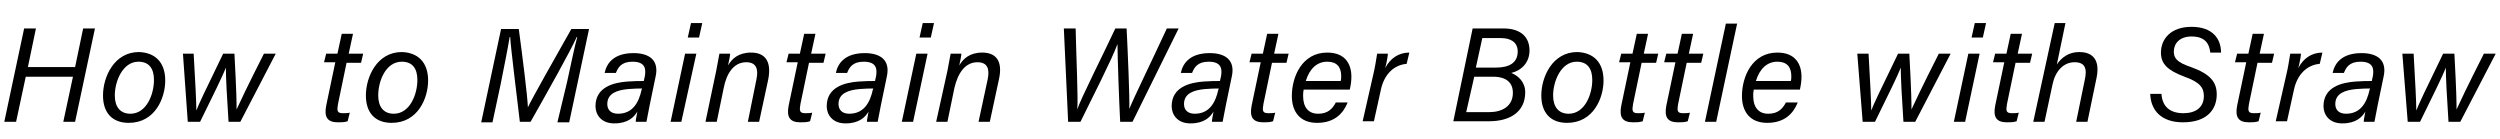 <?xml version="1.0" encoding="utf-8"?>
<!-- Generator: Adobe Illustrator 25.0.1, SVG Export Plug-In . SVG Version: 6.00 Build 0)  -->
<svg version="1.1" id="レイヤー_1" xmlns="http://www.w3.org/2000/svg" xmlns:xlink="http://www.w3.org/1999/xlink" x="0px"
	 y="0px" viewBox="0 0 466 26" style="enable-background:new 0 0 466 26;" xml:space="preserve" height="26px" width="466px">
<g>
	<path d="M4.5,5.3h2.2l-1.5,7.2h8.8l1.5-7.2h2.2L14,22.7h-2.2l1.8-8.4H4.8L3,22.7H0.8L4.5,5.3z"/>
	<path d="M30.8,15c0,3.3-1.9,7.9-6.8,7.9c-3.1,0-4.8-1.9-4.8-5.1c0-3.5,2.1-8.1,6.7-8.1C28.9,9.8,30.8,11.6,30.8,15z M21.4,17.8
		c0,2.1,1,3.4,2.9,3.4c3,0,4.4-3.6,4.4-6.3c0-2.1-0.9-3.4-2.9-3.4C22.9,11.5,21.4,15.1,21.4,17.8z"/>
	<path d="M36.1,10c0.3,5.3,0.5,9,0.5,10.6h0c0.5-1.3,1.5-3.4,5-10.6h2.1c0.4,7.4,0.4,9.3,0.4,10.4h0c0.6-1.3,1.9-4.1,5.1-10.4h2.2
		l-6.6,12.7h-2.2c-0.3-4.4-0.5-8.4-0.5-10.1h0c-0.6,1.6-2.4,5.2-4.8,10.1H35L34.1,10H36.1z"/>
	<path d="M60.8,10h2.1l0.8-3.7h2.1L65,10h2.7l-0.4,1.7h-2.7L63,19.4c-0.2,1.2-0.2,1.7,0.9,1.7c0.4,0,0.9,0,1.3-0.1l-0.4,1.6
		c-0.6,0.2-1.2,0.2-1.8,0.2c-2,0-2.6-1-2.2-3.1l1.7-8.1h-2.1L60.8,10z"/>
	<path d="M79.8,15c0,3.3-1.9,7.9-6.8,7.9c-3.1,0-4.8-1.9-4.8-5.1c0-3.5,2.1-8.1,6.7-8.1C77.9,9.8,79.8,11.6,79.8,15z M70.5,17.8
		c0,2.1,1,3.4,2.9,3.4c3,0,4.4-3.6,4.4-6.3c0-2.1-0.9-3.4-2.9-3.4C71.9,11.5,70.5,15.1,70.5,17.8z"/>
	<path d="M105.7,15.3c0.7-3.2,1.4-6.6,1.9-8.4h-0.1c-1.2,2.7-5.6,10.5-8.6,15.8h-2c-0.5-4.3-1.7-13.8-1.8-15.8H95
		c-0.3,1.9-1.1,5.9-1.7,8.9l-1.5,7h-2.1l3.7-17.4h3.3c0.7,5.2,1.6,12.3,1.7,14.6h0c0.8-1.7,5.1-9.3,8.1-14.6h3.3l-3.7,17.4h-2.2
		L105.7,15.3z"/>
	<path d="M121.1,19.6c-0.2,1.1-0.5,2.6-0.6,3.1h-2c0-0.5,0.2-1.2,0.3-1.9c-0.6,1-1.7,2.2-4.3,2.2c-2.5,0-3.5-1.7-3.5-3.2
		c0-3.6,3.4-4.4,5.9-4.6c1.3-0.1,2.4-0.1,3.1-0.1l0.2-0.9c0.2-1.2,0.2-2.7-2.3-2.7c-2.1,0-2.7,1.1-3.1,2.1h-2.1
		c0.4-1.9,1.8-3.7,5.4-3.7c2.9,0,4.8,1.3,4.1,4.4L121.1,19.6z M119.7,16.5c-0.7,0-1.5,0-2.6,0.1c-2.1,0.2-3.9,0.8-3.9,2.8
		c0,1,0.6,1.8,2,1.8c2.8,0,3.9-2.2,4.4-4.5L119.7,16.5z"/>
	<path d="M127.7,10h2.1L127,22.7H125L127.7,10z M128.8,4.3h2.1l-0.6,2.7h-2.1L128.8,4.3z"/>
	<path d="M133.5,13.2c0.2-1.1,0.4-2.2,0.6-3.2h2c0,0.4-0.3,1.8-0.4,2.2c0.7-1.2,1.9-2.4,4.3-2.4c2.4,0,3.9,1.4,3.2,5l-1.7,7.9h-2.1
		l1.6-7.9c0.4-1.9,0-3.2-1.9-3.2c-2.4,0-3.7,2.2-4.2,4.8l-1.3,6.3h-2.1L133.5,13.2z"/>
	<path d="M147,10h2.1l0.8-3.7h2.1l-0.8,3.7h2.7l-0.4,1.7h-2.7l-1.6,7.7c-0.2,1.2-0.2,1.7,0.9,1.7c0.4,0,0.9,0,1.3-0.1l-0.4,1.6
		c-0.6,0.2-1.2,0.2-1.8,0.2c-2,0-2.6-1-2.2-3.1l1.7-8.1h-2.1L147,10z"/>
	<path d="M164.2,19.6c-0.2,1.1-0.5,2.6-0.6,3.1h-2c0-0.5,0.2-1.2,0.3-1.9c-0.6,1-1.7,2.2-4.3,2.2c-2.5,0-3.5-1.7-3.5-3.2
		c0-3.6,3.4-4.4,5.9-4.6c1.3-0.1,2.4-0.1,3.1-0.1l0.2-0.9c0.2-1.2,0.2-2.7-2.3-2.7c-2.1,0-2.7,1.1-3.1,2.1h-2.1
		c0.4-1.9,1.8-3.7,5.4-3.7c2.9,0,4.8,1.3,4.1,4.4L164.2,19.6z M162.8,16.5c-0.7,0-1.5,0-2.6,0.1c-2.1,0.2-3.9,0.8-3.9,2.8
		c0,1,0.6,1.8,2,1.8c2.8,0,3.9-2.2,4.4-4.5L162.8,16.5z"/>
	<path d="M170.8,10h2.1l-2.7,12.7h-2.1L170.8,10z M172,4.3h2.1l-0.6,2.7h-2.1L172,4.3z"/>
	<path d="M176.6,13.2c0.2-1.1,0.4-2.2,0.6-3.2h2c0,0.4-0.3,1.8-0.4,2.2c0.7-1.2,1.9-2.4,4.3-2.4c2.4,0,3.9,1.4,3.1,5l-1.7,7.9h-2.1
		l1.7-7.9c0.4-1.9,0-3.2-1.9-3.2c-2.4,0-3.7,2.2-4.3,4.8l-1.3,6.3h-2.1L176.6,13.2z"/>
	<path d="M199.1,22.7l-0.8-17.4h2.2c0.1,5,0.5,13.4,0.3,15.1h0c0.6-1.9,5.1-10.8,7.1-15.1h2.1c0.2,3.9,0.6,13.1,0.5,15h0
		c0.8-2,4.6-9.8,7-15h2.2l-8.6,17.4h-2.3c-0.2-3.8-0.5-12.3-0.5-14.5h0c-0.9,2.6-5,10.6-6.9,14.5H199.1z"/>
	<path d="M228.5,19.6c-0.2,1.1-0.5,2.6-0.6,3.1h-2c0-0.5,0.2-1.2,0.3-1.9c-0.6,1-1.7,2.2-4.3,2.2c-2.5,0-3.5-1.7-3.5-3.2
		c0-3.6,3.4-4.4,5.9-4.6c1.3-0.1,2.4-0.1,3.1-0.1l0.2-0.9c0.2-1.2,0.2-2.7-2.3-2.7c-2.1,0-2.7,1.1-3.1,2.1h-2.1
		c0.4-1.9,1.8-3.7,5.4-3.7c2.9,0,4.8,1.3,4.1,4.4L228.5,19.6z M227.2,16.5c-0.7,0-1.5,0-2.6,0.1c-2.1,0.2-3.9,0.8-3.9,2.8
		c0,1,0.6,1.8,2,1.8c2.8,0,3.9-2.2,4.4-4.5L227.2,16.5z"/>
	<path d="M233.3,10h2.1l0.8-3.7h2.1l-0.8,3.7h2.7l-0.4,1.7h-2.7l-1.6,7.7c-0.2,1.2-0.2,1.7,0.9,1.7c0.4,0,0.9,0,1.3-0.1l-0.4,1.6
		c-0.6,0.2-1.2,0.2-1.8,0.2c-2,0-2.6-1-2.2-3.1l1.7-8.1h-2.1L233.3,10z"/>
	<path d="M243,16.7c-0.1,0.5-0.1,0.8-0.1,1.2c0,2.1,1,3.3,2.8,3.3c1.9,0,2.7-1,3.3-2.1h2.2c-0.8,2-2.4,3.8-5.7,3.8
		c-3.2,0-4.7-2.1-4.7-5c0-3.6,1.9-8.1,6.6-8.1c3.4,0,4.5,2.2,4.5,4.5c0,0.8-0.1,1.5-0.3,2.4H243z M249.9,15.1
		c0.1-0.3,0.1-0.6,0.1-0.9c0-1.7-0.8-2.7-2.6-2.7c-1.9,0-3.3,1.3-4,3.6H249.9z"/>
	<path d="M256,13.8c0.3-1.2,0.5-2.6,0.7-3.8h2c0,0.3-0.2,1.6-0.5,2.7c0.9-1.8,2.5-2.9,4.5-2.9l-0.5,2.1c-2.4,0.2-4.2,2-4.8,4.8
		l-1.3,5.9h-2.1L256,13.8z"/>
	<path d="M274.5,5.3h5.7c3.6,0,4.9,1.9,4.9,4.1c0,2.2-1.4,3.7-3.4,4.2c1.3,0.5,2.6,1.7,2.6,3.6c0,3.7-2.9,5.4-6.7,5.4h-6.7
		L274.5,5.3z M273.3,20.9h4.3c2.4,0,4.4-1.1,4.4-3.6c0-1.8-1.1-3-3.7-3h-3.5L273.3,20.9z M278.8,12.6c2.4,0,4.1-0.8,4.1-3
		c0-1.8-1.4-2.5-3.1-2.5h-3.5l-1.2,5.5H278.8z"/>
	<path d="M298.9,15c0,3.3-1.9,7.9-6.8,7.9c-3.1,0-4.8-1.9-4.8-5.1c0-3.5,2.1-8.1,6.7-8.1C297,9.8,298.9,11.6,298.9,15z M289.5,17.8
		c0,2.1,1,3.4,2.9,3.4c3,0,4.4-3.6,4.4-6.3c0-2.1-0.9-3.4-2.9-3.4C291,11.5,289.5,15.1,289.5,17.8z"/>
	<path d="M302.2,10h2.1l0.8-3.7h2.1l-0.8,3.7h2.7l-0.4,1.7h-2.7l-1.6,7.7c-0.2,1.2-0.2,1.7,0.9,1.7c0.4,0,0.9,0,1.3-0.1l-0.4,1.6
		c-0.6,0.2-1.2,0.2-1.8,0.2c-2,0-2.6-1-2.2-3.1l1.7-8.1h-2.1L302.2,10z"/>
	<path d="M310.6,10h2.1l0.8-3.7h2.1l-0.8,3.7h2.7l-0.4,1.7h-2.7l-1.6,7.7c-0.2,1.2-0.2,1.7,0.9,1.7c0.4,0,0.9,0,1.3-0.1l-0.4,1.6
		c-0.6,0.2-1.2,0.2-1.8,0.2c-2,0-2.6-1-2.2-3.1l1.7-8.1h-2.1L310.6,10z"/>
	<path d="M317.8,22.7l3.9-18.3h2.1l-3.9,18.3H317.8z"/>
	<path d="M326.9,16.7c-0.1,0.5-0.1,0.8-0.1,1.2c0,2.1,1,3.3,2.8,3.3c1.9,0,2.7-1,3.3-2.1h2.2c-0.8,2-2.4,3.8-5.7,3.8
		c-3.2,0-4.7-2.1-4.7-5c0-3.6,1.9-8.1,6.6-8.1c3.4,0,4.5,2.2,4.5,4.5c0,0.8-0.1,1.5-0.3,2.4H326.9z M333.8,15.1
		c0.1-0.3,0.1-0.6,0.1-0.9c0-1.7-0.8-2.7-2.6-2.7c-1.9,0-3.3,1.3-4,3.6H333.8z"/>
	<path d="M348.3,10c0.3,5.3,0.5,9,0.5,10.6h0c0.5-1.3,1.5-3.4,5-10.6h2.1c0.4,7.4,0.4,9.3,0.4,10.4h0c0.6-1.3,1.9-4.1,5.1-10.4h2.2
		L357,22.7h-2.2c-0.3-4.4-0.5-8.4-0.5-10.1h0c-0.6,1.6-2.4,5.2-4.8,10.1h-2.3L346.2,10H348.3z"/>
	<path d="M366.9,10h2.1l-2.7,12.7h-2.1L366.9,10z M368.1,4.3h2.1l-0.6,2.7h-2.1L368.1,4.3z"/>
	<path d="M371.9,10h2.1l0.8-3.7h2.1l-0.8,3.7h2.7l-0.4,1.7h-2.7l-1.6,7.7c-0.2,1.2-0.2,1.7,0.9,1.7c0.4,0,0.9,0,1.3-0.1l-0.4,1.6
		c-0.6,0.2-1.2,0.2-1.8,0.2c-2,0-2.6-1-2.2-3.1l1.7-8.1h-2.1L371.9,10z"/>
	<path d="M385,4.3l-1.6,7.7c0.9-1.3,2.2-2.3,4.2-2.3c1.9,0,4,0.9,3.2,4.8l-1.7,8.2H387l1.6-7.8c0.5-2.2,0-3.3-1.9-3.3
		c-2.1,0-3.6,1.7-4.1,4.1l-1.5,7h-2.1L383,4.3H385z"/>
	<path d="M402.9,17.6c0.2,2.3,1.6,3.5,4.1,3.5c2.3,0,3.8-1.1,3.8-3.2c0-1.6-0.8-2.6-3.6-3.6c-3.2-1.2-4.4-2.4-4.4-4.5
		c0-2.5,1.8-4.8,5.7-4.8c3.9,0,5.5,2.2,5.5,4.8H412c-0.2-1.8-1.1-3-3.5-3c-2.2,0-3.3,1.3-3.3,2.8c0,1.2,0.5,2,3.2,2.9
		c3.6,1.3,4.8,2.8,4.8,5.1c0,2.7-1.7,5.2-6.3,5.2c-4,0-6-2.2-6.1-5.3H402.9z"/>
	<path d="M417,10h2.1l0.8-3.7h2.1l-0.8,3.7h2.7l-0.4,1.7h-2.7l-1.6,7.7c-0.2,1.2-0.2,1.7,0.9,1.7c0.4,0,0.9,0,1.3-0.1l-0.4,1.6
		c-0.6,0.2-1.2,0.2-1.8,0.2c-2,0-2.6-1-2.2-3.1l1.7-8.1h-2.1L417,10z"/>
	<path d="M426.2,13.8c0.3-1.2,0.5-2.6,0.7-3.8h2c0,0.3-0.2,1.6-0.5,2.7c0.9-1.8,2.5-2.9,4.5-2.9l-0.5,2.1c-2.4,0.2-4.2,2-4.8,4.8
		l-1.3,5.9h-2.1L426.2,13.8z"/>
	<path d="M443.2,19.6c-0.2,1.1-0.5,2.6-0.6,3.1h-2c0-0.5,0.2-1.2,0.3-1.9c-0.6,1-1.7,2.2-4.3,2.2c-2.5,0-3.5-1.7-3.5-3.2
		c0-3.6,3.4-4.4,5.9-4.6c1.3-0.1,2.4-0.1,3.1-0.1l0.2-0.9c0.2-1.2,0.2-2.7-2.3-2.7c-2.1,0-2.7,1.1-3.1,2.1h-2.1
		c0.4-1.9,1.8-3.7,5.4-3.7c2.9,0,4.8,1.3,4.1,4.4L443.2,19.6z M441.8,16.5c-0.7,0-1.5,0-2.6,0.1c-2.1,0.2-3.9,0.8-3.9,2.8
		c0,1,0.6,1.8,2,1.8c2.8,0,3.9-2.2,4.4-4.5L441.8,16.5z"/>
	<path d="M449.9,10c0.3,5.3,0.5,9,0.5,10.6h0c0.5-1.3,1.5-3.4,5-10.6h2.1c0.4,7.4,0.4,9.3,0.4,10.4h0c0.6-1.3,1.9-4.1,5.1-10.4h2.2
		l-6.6,12.7h-2.2c-0.3-4.4-0.5-8.4-0.5-10.1h0c-0.6,1.6-2.4,5.2-4.8,10.1h-2.3L447.8,10H449.9z"/>
</g>
</svg>
